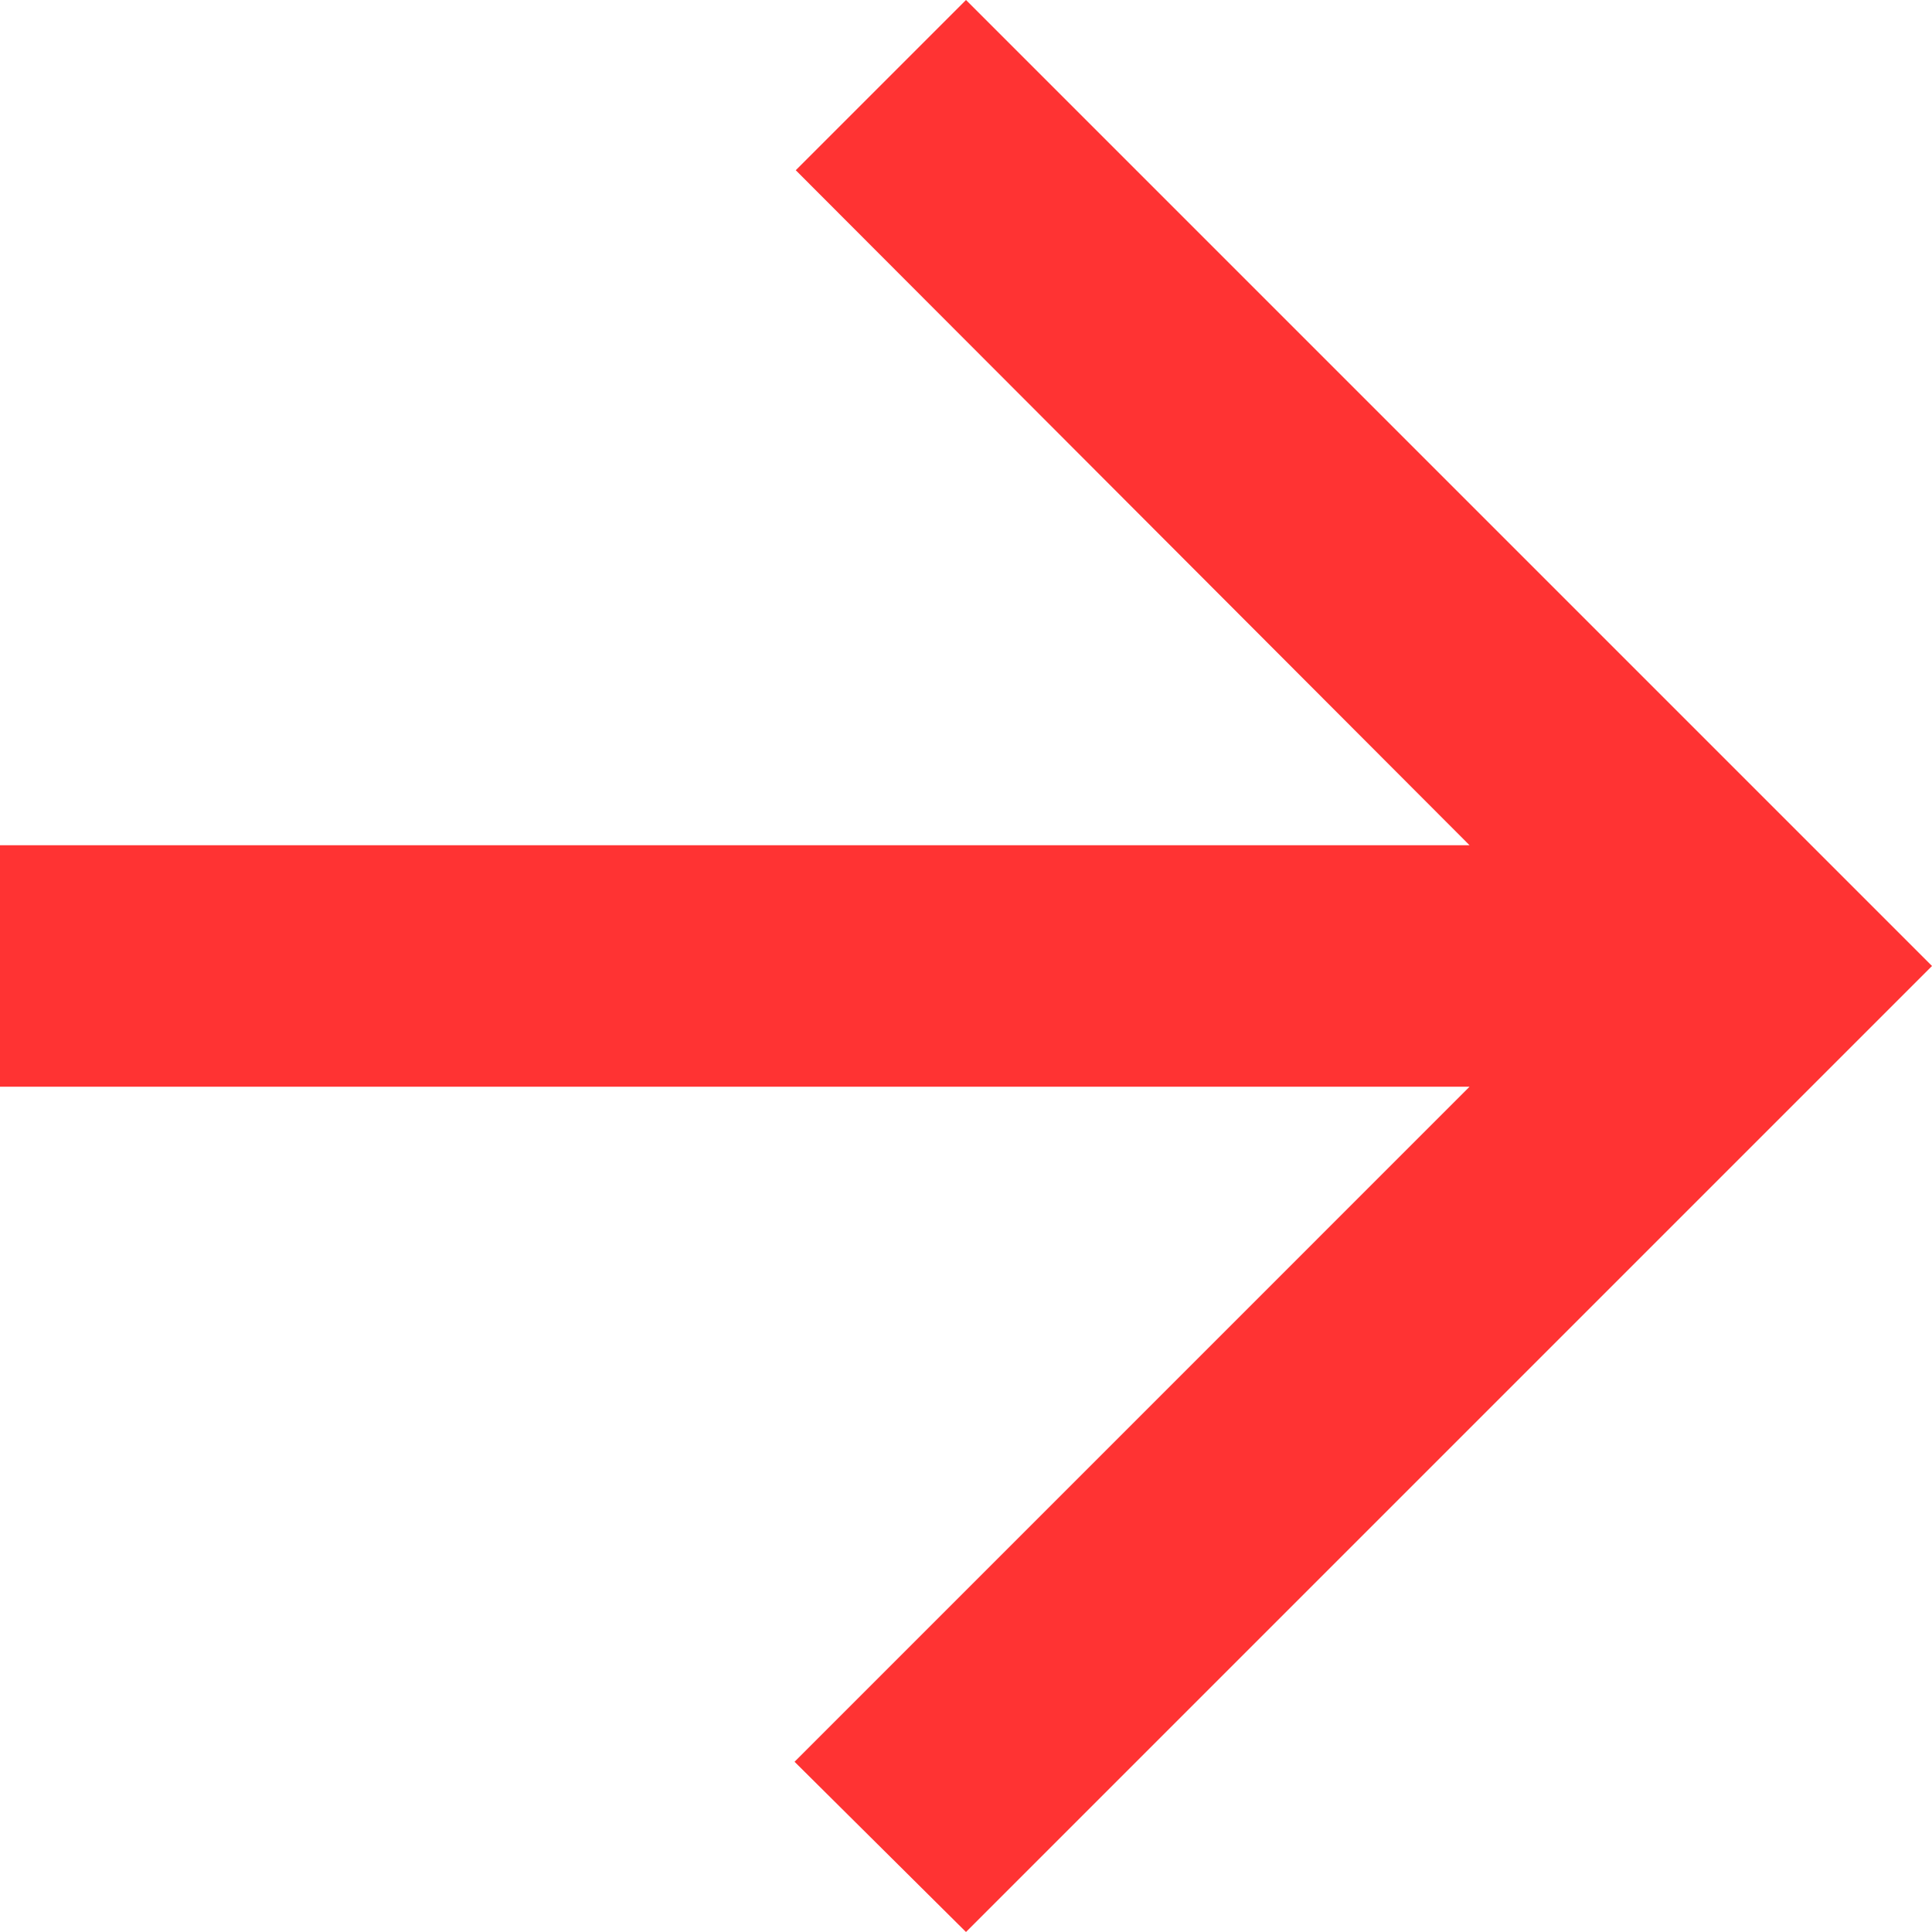<svg xmlns="http://www.w3.org/2000/svg" width="35" height="35" viewBox="0 0 35 35">
  <path id="fleche-red-droite" d="M41,21.313H14.378L26.606,9.084,23.5,6,6,23.5,23.5,41l3.084-3.084L14.378,25.688H41Z" transform="translate(41 41) rotate(180)" fill="#f33"/>
</svg>
